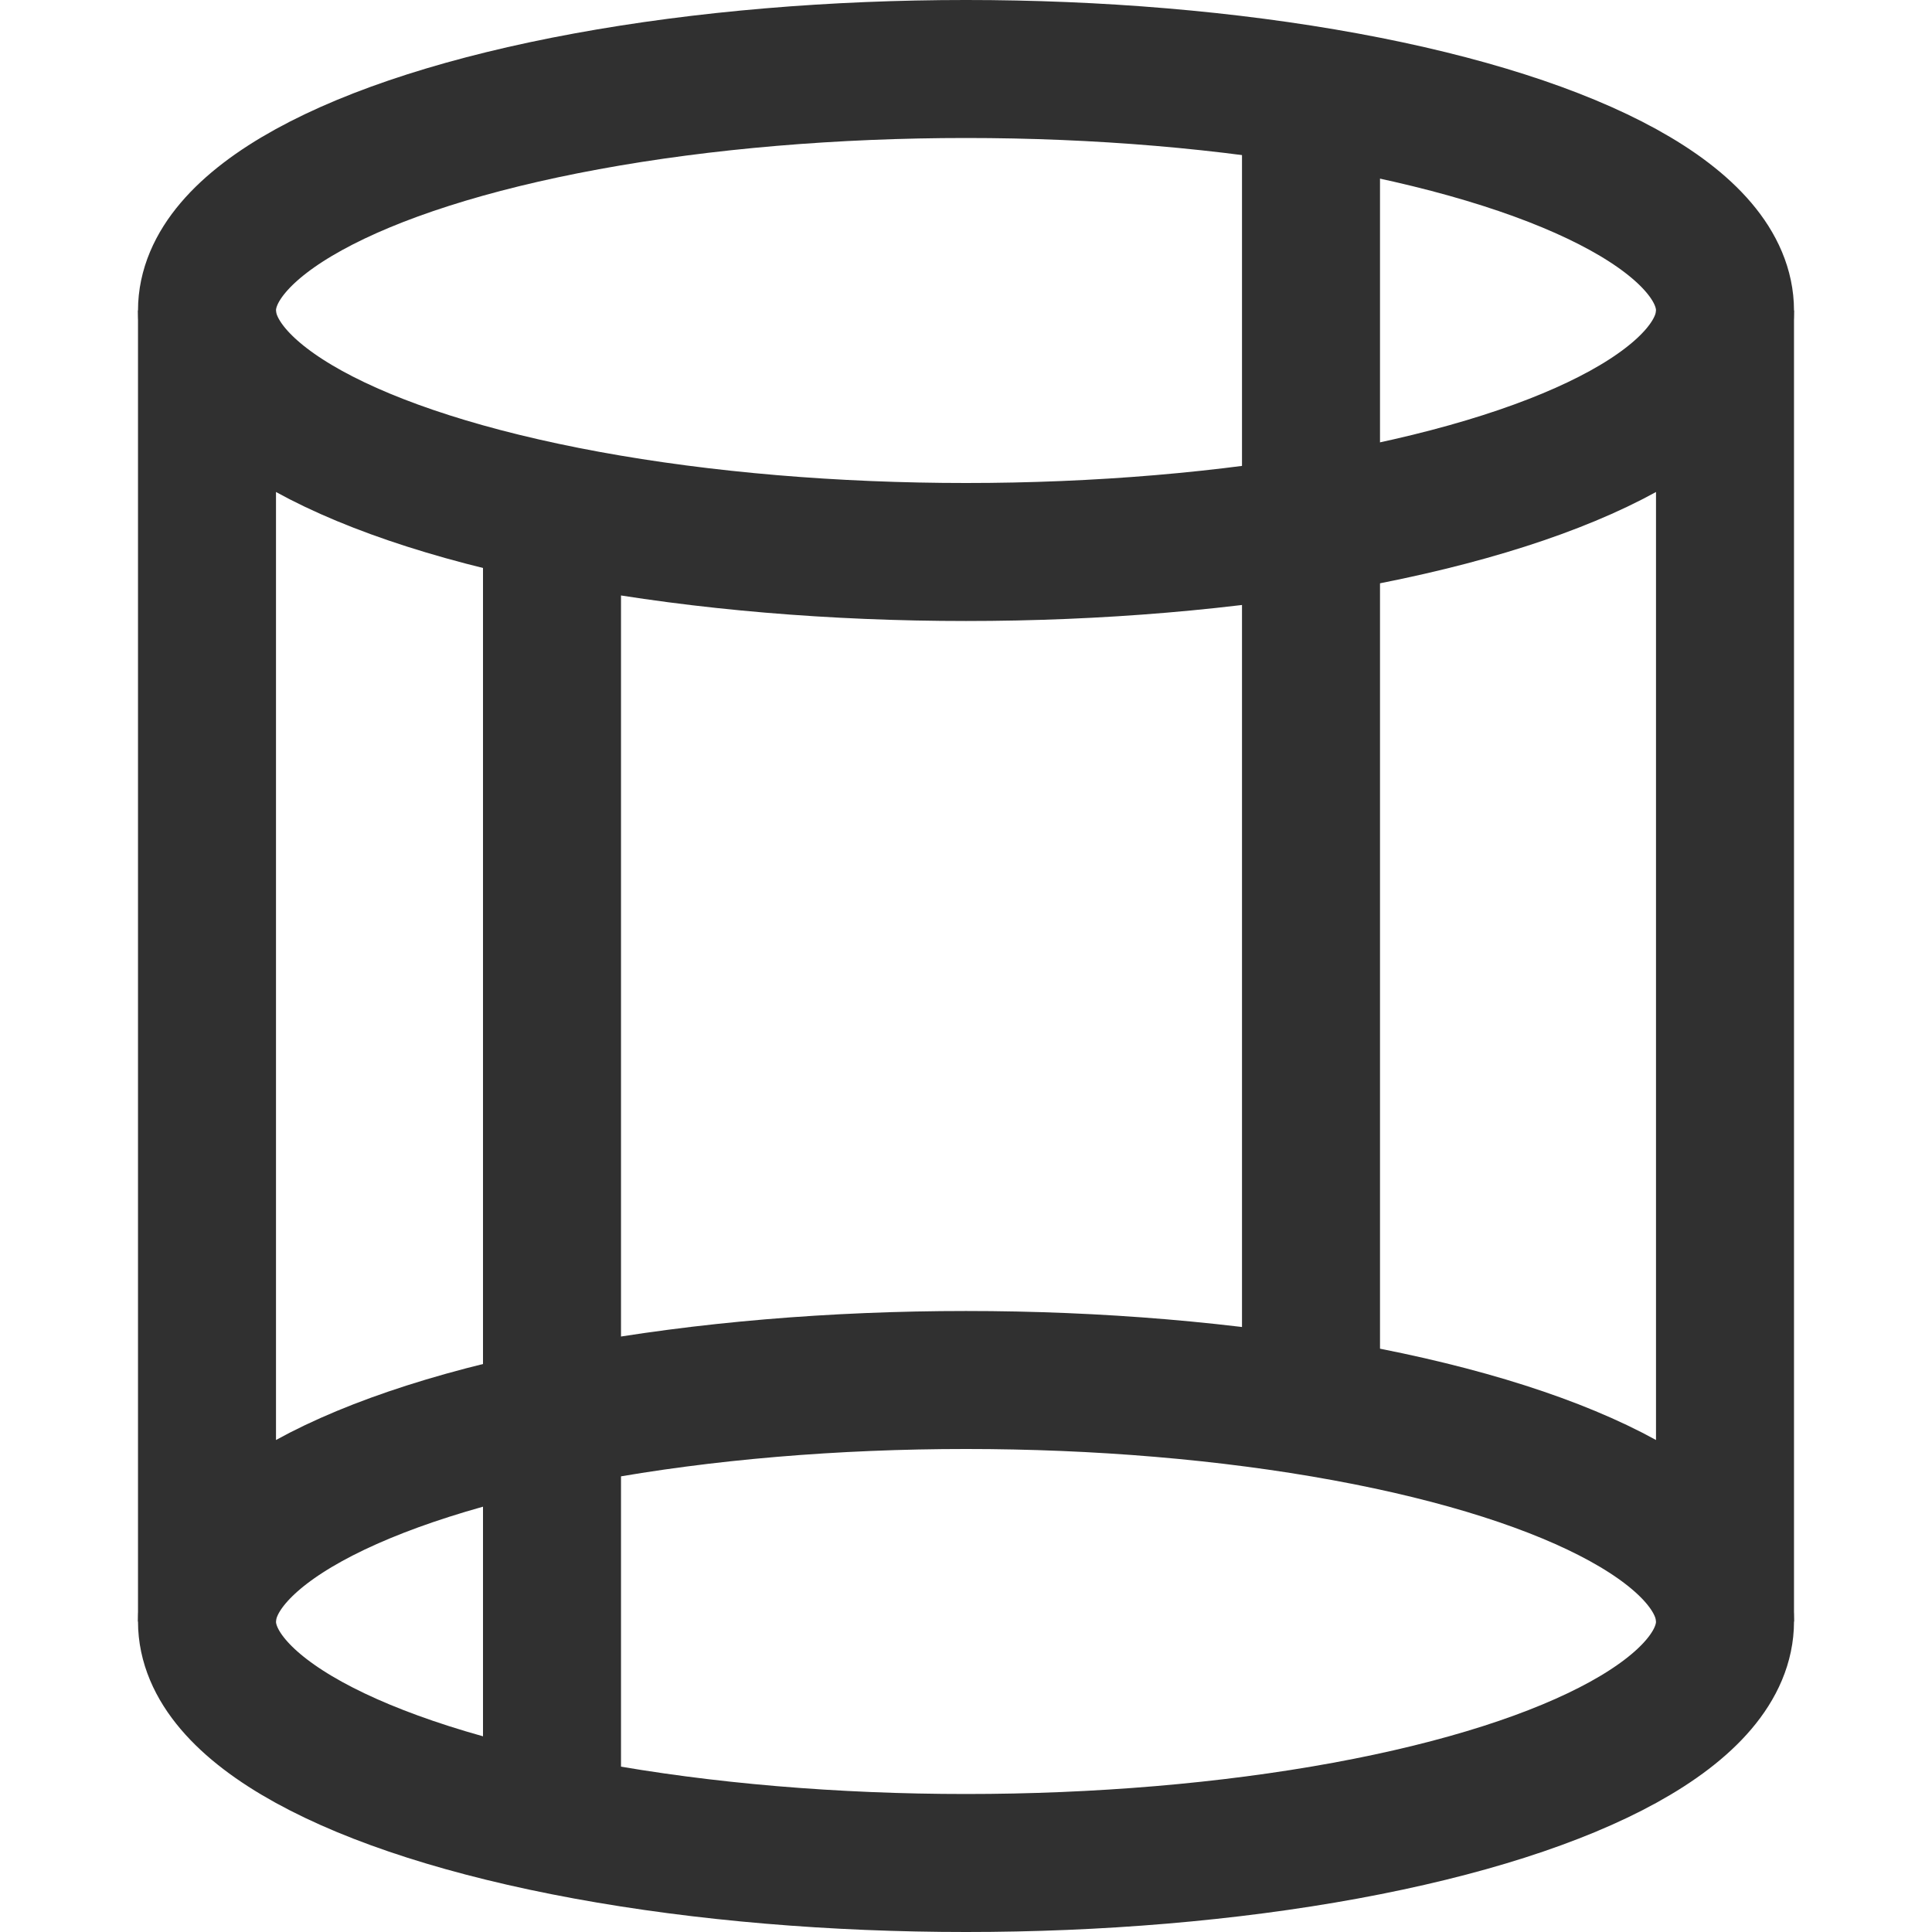 <?xml version="1.0" encoding="utf-8"?>
<!-- Generator: Adobe Illustrator 22.1.0, SVG Export Plug-In . SVG Version: 6.00 Build 0)  -->
<!DOCTYPE svg PUBLIC "-//W3C//DTD SVG 1.1//EN" "http://www.w3.org/Graphics/SVG/1.1/DTD/svg11.dtd">
<svg version="1.1"
	 id="レイヤー_1" xmlns:cc="http://creativecommons.org/ns#" xmlns:dc="http://purl.org/dc/elements/1.1/" xmlns:rdf="http://www.w3.org/1999/02/22-rdf-syntax-ns#" xmlns:svg="http://www.w3.org/2000/svg"
	 xmlns="http://www.w3.org/2000/svg" xmlns:xlink="http://www.w3.org/1999/xlink" x="0px" y="0px" viewBox="0 0 28 28"
	 style="enable-background:new 0 0 28 28;" xml:space="preserve">
<style type="text/css">
	.st0{fill:none;stroke:#303030;stroke-width:2;stroke-miterlimit:10;}
</style>
<g>
	<ellipse class="st0" cx="14" cy="4.5" rx="11" ry="3.5"/>
	<ellipse class="st0" cx="14" cy="23.5" rx="11" ry="3.5"/>
	<line class="st0" x1="3" y1="4.5" x2="3" y2="23.5"/>
	<line class="st0" x1="25" y1="4.5" x2="25" y2="23.5"/>
	<line class="st0" x1="8" y1="8" x2="8" y2="27"/>
	<line class="st0" x1="19" y1="1" x2="19" y2="20"/>
</g>
</svg>

